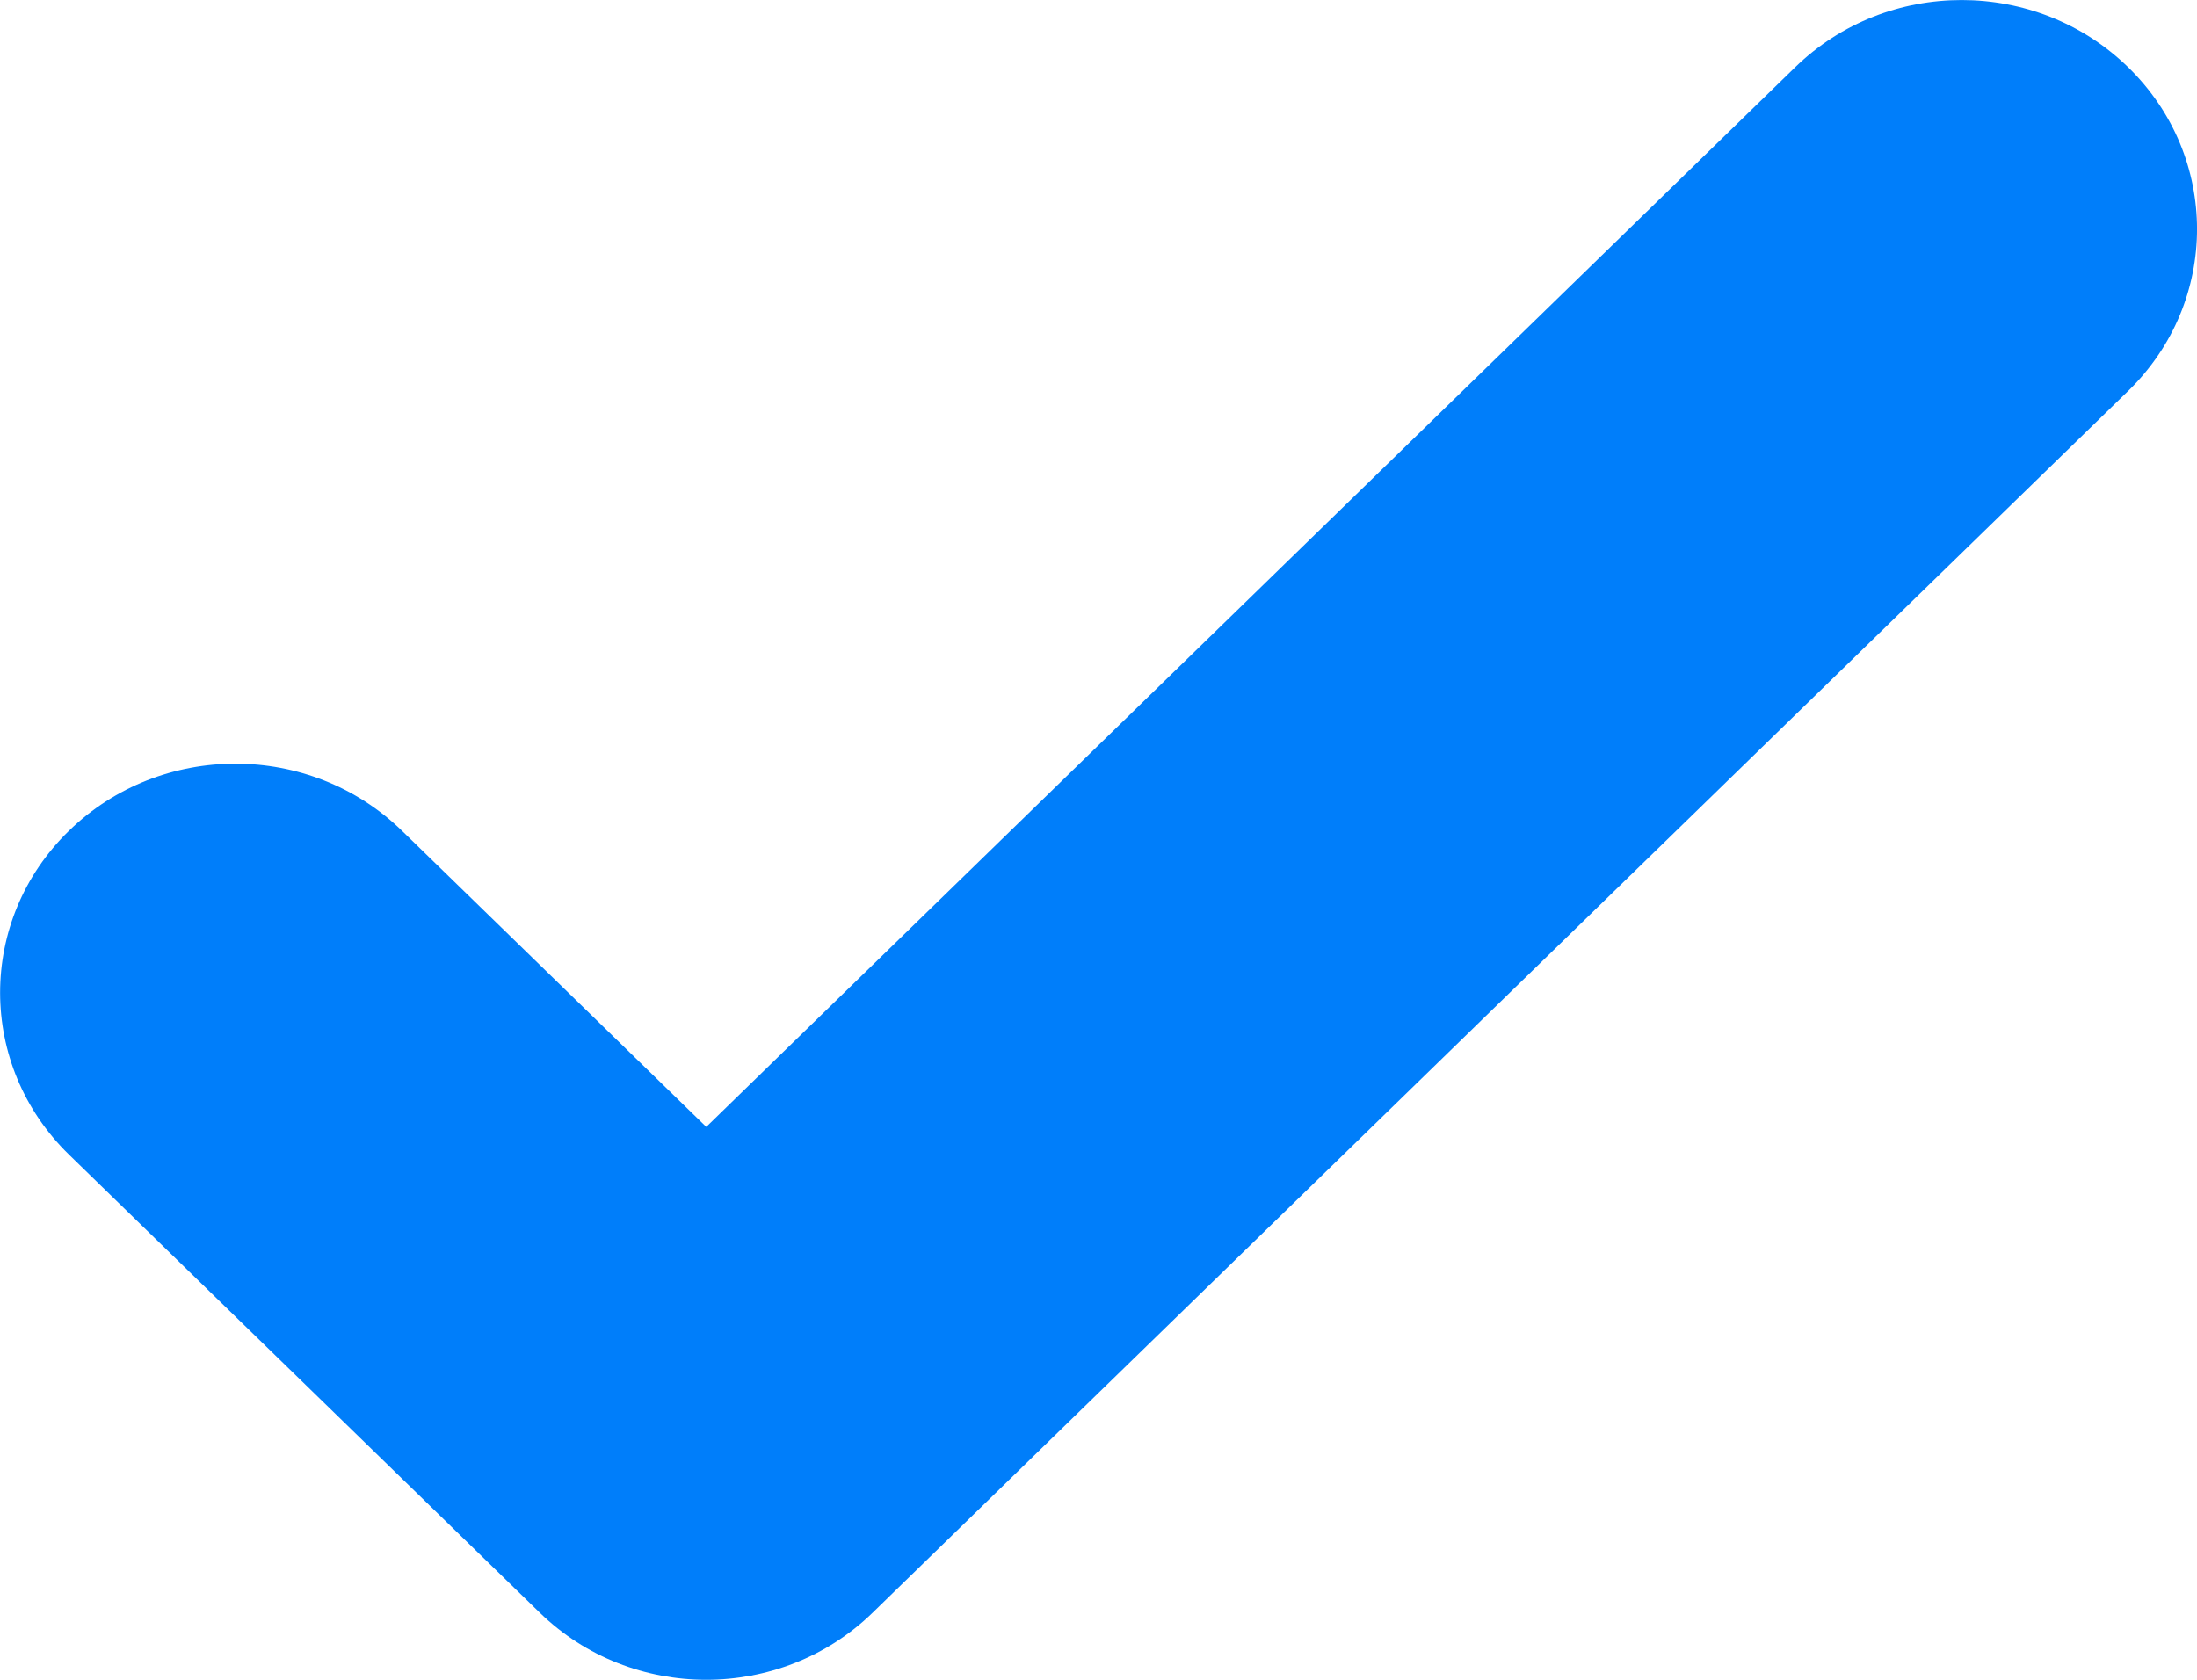 <svg width="17" height="13" viewBox="0 0 17 13" fill="none" xmlns="http://www.w3.org/2000/svg">
<g clip-path="url(#clip0_1_147)">
<path d="M4.177 12.481L0.534 8.936C-0.177 8.243 -0.177 7.121 0.534 6.429C1.245 5.737 2.398 5.737 3.11 6.429L5.465 8.721L13.891 0.52C14.602 -0.173 15.756 -0.173 16.467 0.52C17.178 1.212 17.178 2.334 16.467 3.026L6.752 12.481C6.041 13.173 4.888 13.173 4.177 12.481Z" fill="#007EFA"/>
</g>
<defs>
<clipPath id="clip0_1_147">
<rect width="17" height="13" fill="white"/>
</clipPath>
</defs>
</svg>
